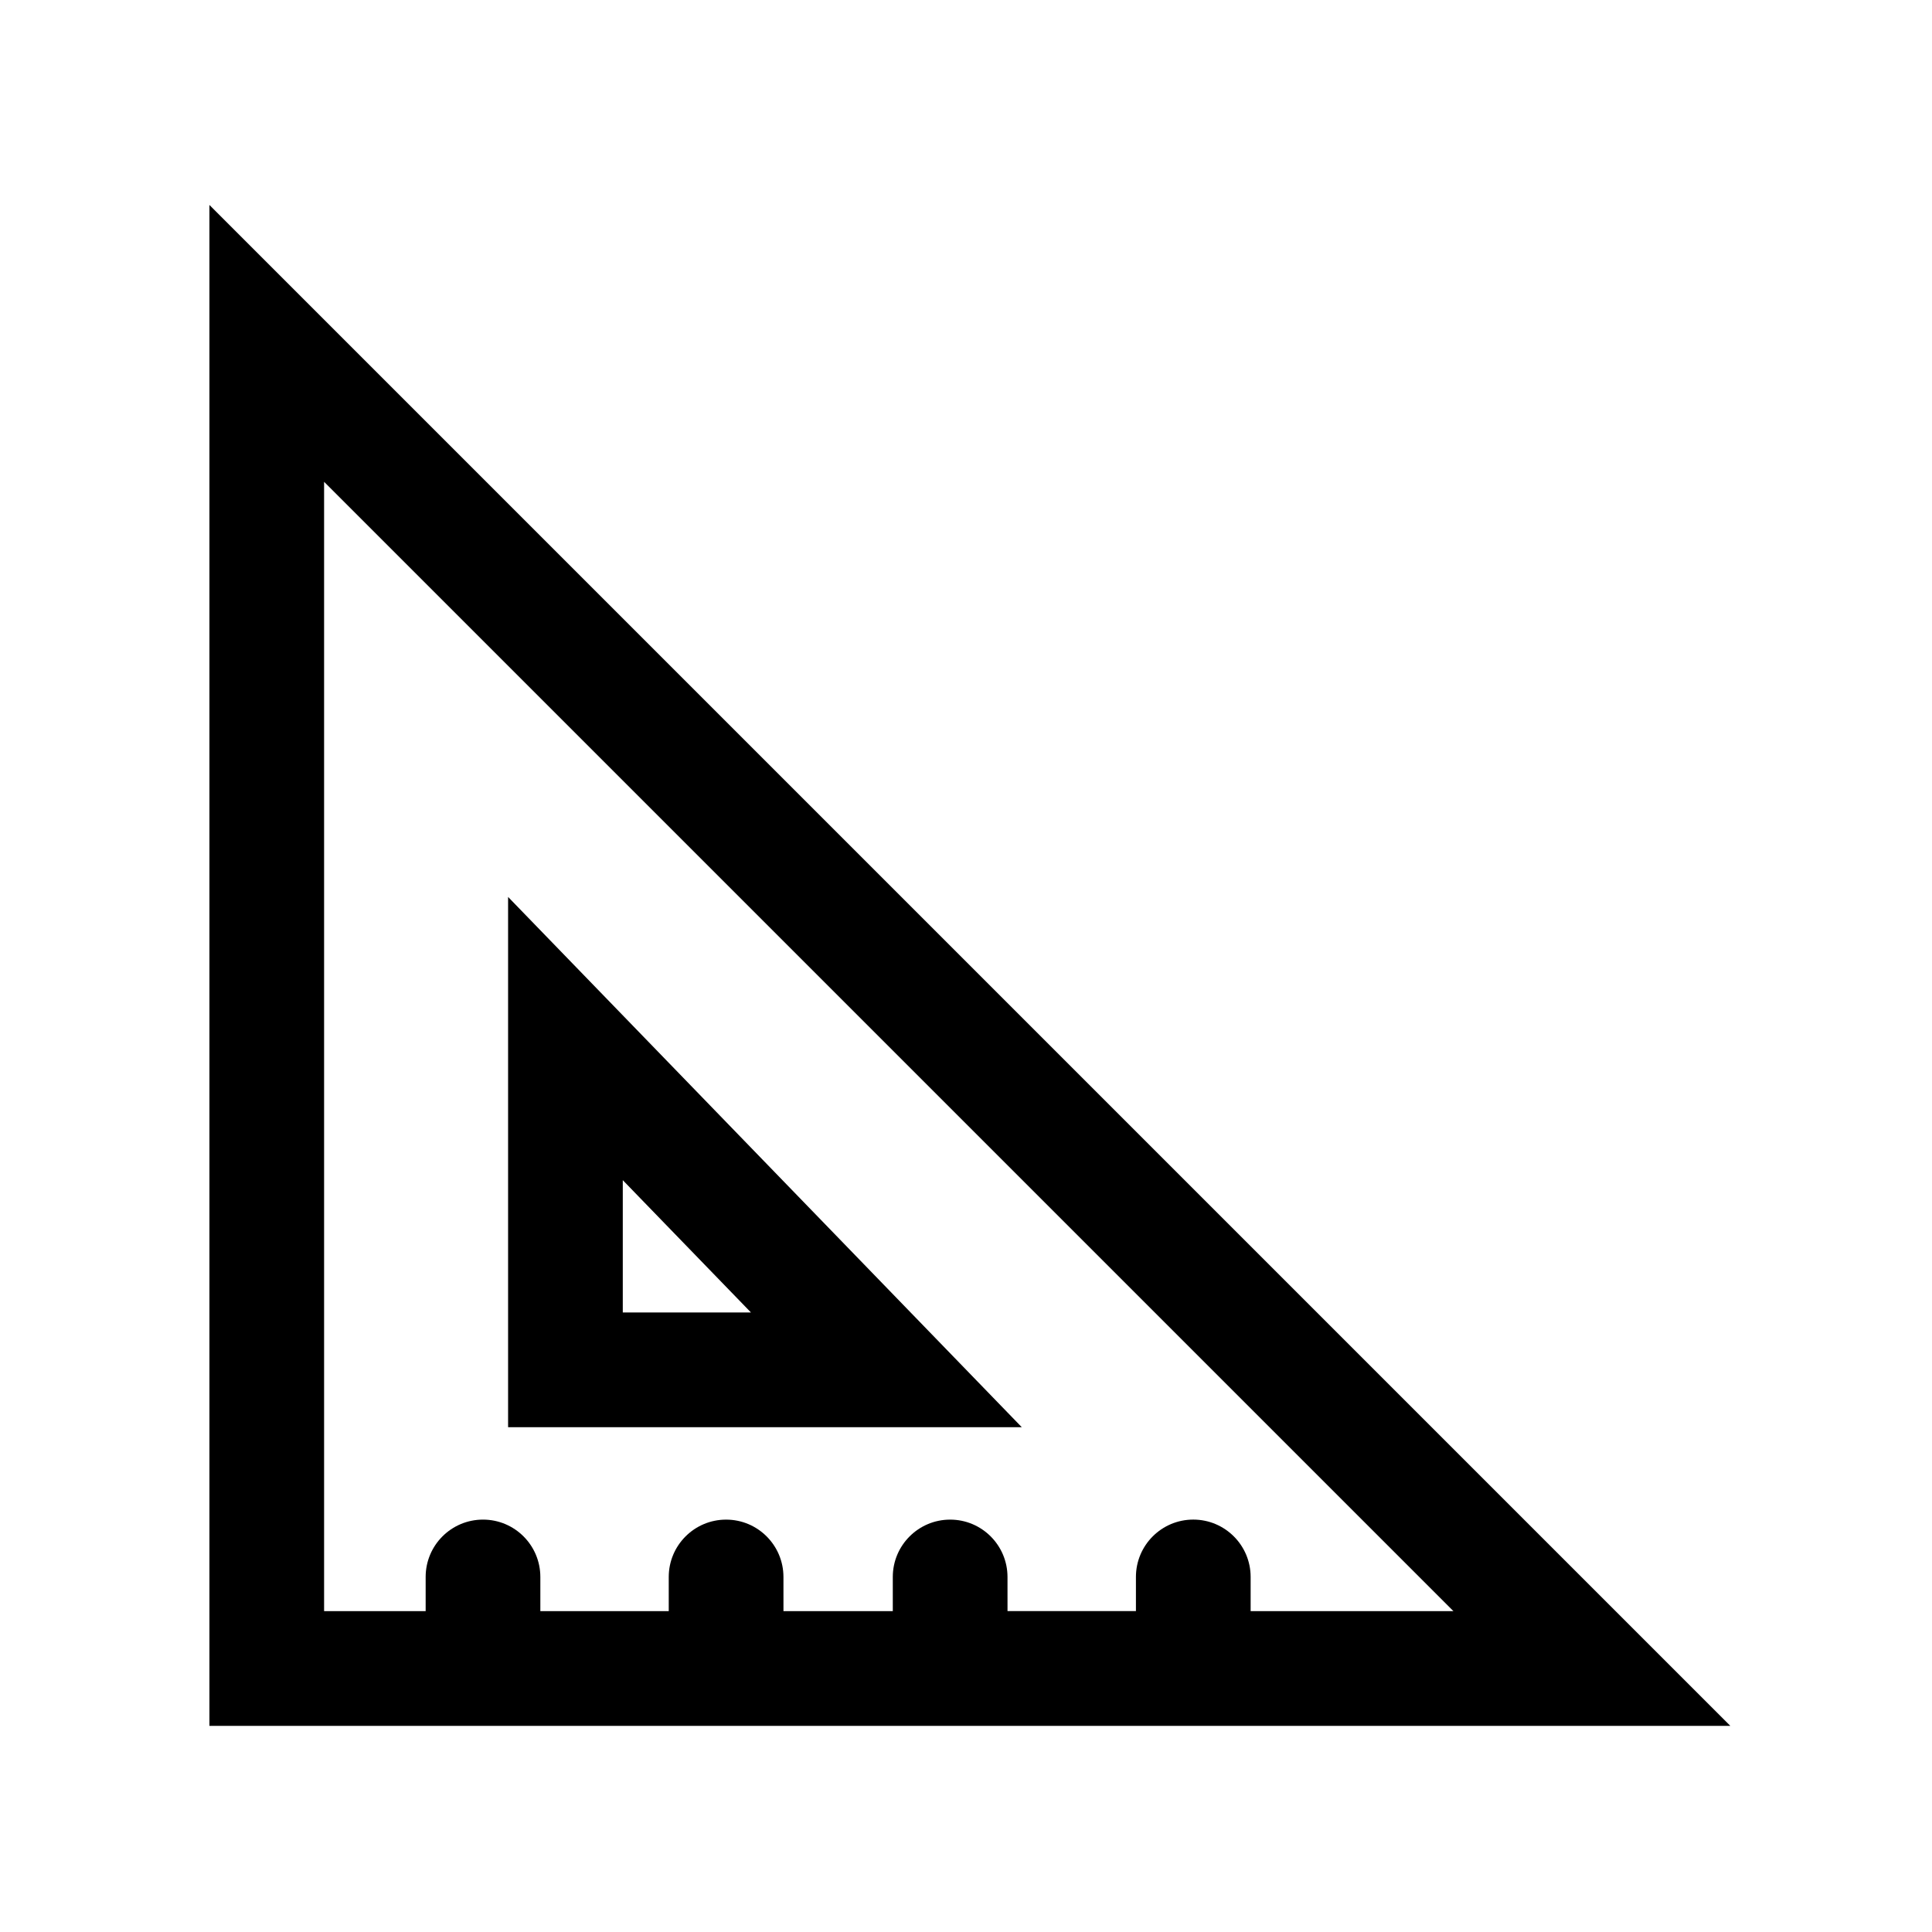<?xml version="1.0" encoding="UTF-8"?>
<!-- Uploaded to: ICON Repo, www.svgrepo.com, Generator: ICON Repo Mixer Tools -->
<svg fill="#000000" width="800px" height="800px" version="1.1" viewBox="144 144 512 512" xmlns="http://www.w3.org/2000/svg">
 <g>
  <path d="m278.65 381.7v140.52h136.13zm30.395 75.059 33.973 35.066h-33.973z"/>
  <path d="m199.5 198.32v403.05h403.05zm30.395 73.371 299.27 299.27h-53.734v-9.059c0-8.387-6.812-15.195-15.199-15.195h-0.004c-8.395 0-15.195 6.812-15.195 15.203v9.047h-34.031l-0.004-9.039c0-8.395-6.801-15.203-15.195-15.203h-0.004c-8.387 0-15.199 6.805-15.199 15.195v9.059h-28.973l-0.004-9.051c0-8.395-6.801-15.203-15.195-15.203h-0.004c-8.387 0-15.199 6.805-15.199 15.195v9.059h-34.027v-9.059c0-8.395-6.801-15.199-15.195-15.199-8.398 0-15.199 6.805-15.199 15.199v9.059h-26.914v-299.28z"/>
 </g>
</svg>